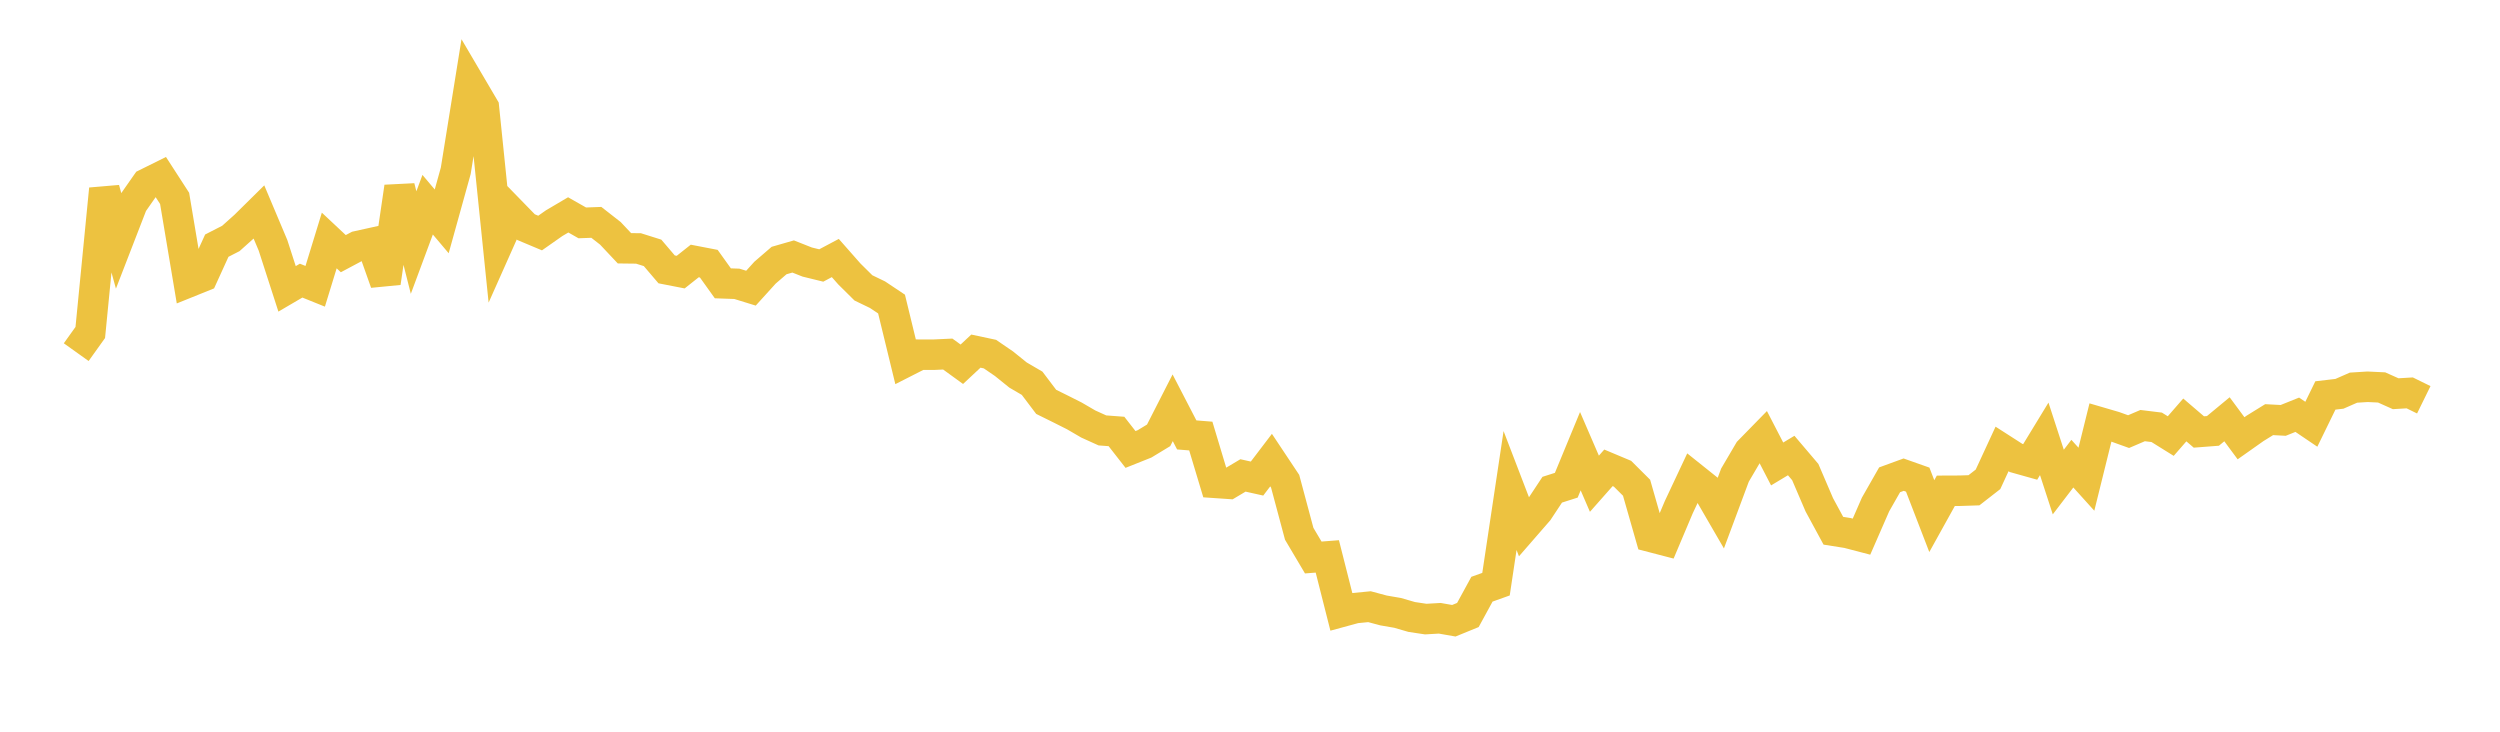 <svg width="164" height="48" xmlns="http://www.w3.org/2000/svg" xmlns:xlink="http://www.w3.org/1999/xlink"><path fill="none" stroke="rgb(237,194,64)" stroke-width="2" d="M5,23.101L5.922,21.811L6.844,12.397L7.766,15.749L8.689,13.365L9.611,12.047L10.533,11.59L11.455,13.015L12.377,18.512L13.299,18.14L14.222,16.115L15.144,15.643L16.066,14.818L16.988,13.908L17.91,16.095L18.832,18.949L19.754,18.409L20.677,18.781L21.599,15.776L22.521,16.64L23.443,16.149L24.365,15.945L25.287,18.548L26.21,12.262L27.132,15.912L28.054,13.429L28.976,14.521L29.898,11.203L30.82,5.475L31.743,7.045L32.665,16.022L33.587,13.953L34.509,14.9L35.431,15.287L36.353,14.64L37.275,14.096L38.198,14.621L39.12,14.587L40.042,15.307L40.964,16.287L41.886,16.298L42.808,16.588L43.731,17.671L44.653,17.851L45.575,17.12L46.497,17.298L47.419,18.586L48.341,18.619L49.263,18.904L50.186,17.886L51.108,17.091L52.03,16.825L52.952,17.19L53.874,17.416L54.796,16.926L55.719,17.973L56.641,18.886L57.563,19.331L58.485,19.946L59.407,23.736L60.329,23.267L61.251,23.269L62.174,23.226L63.096,23.895L64.018,23.033L64.94,23.229L65.862,23.86L66.784,24.603L67.707,25.142L68.629,26.361L69.551,26.817L70.473,27.281L71.395,27.817L72.317,28.235L73.24,28.304L74.162,29.485L75.084,29.117L76.006,28.558L76.928,26.751L77.85,28.531L78.772,28.605L79.695,31.674L80.617,31.737L81.539,31.188L82.461,31.394L83.383,30.183L84.305,31.569L85.228,35.016L86.15,36.572L87.072,36.5L87.994,40.14L88.916,39.889L89.838,39.799L90.76,40.046L91.683,40.205L92.605,40.473L93.527,40.612L94.449,40.559L95.371,40.721L96.293,40.344L97.216,38.652L98.138,38.322L99.06,32.178L99.982,34.581L100.904,33.521L101.826,32.125L102.749,31.83L103.671,29.598L104.593,31.733L105.515,30.69L106.437,31.077L107.359,31.995L108.281,35.217L109.204,35.457L110.126,33.275L111.048,31.314L111.97,32.051L112.892,33.642L113.814,31.168L114.737,29.597L115.659,28.654L116.581,30.436L117.503,29.882L118.425,30.967L119.347,33.116L120.269,34.817L121.192,34.963L122.114,35.204L123.036,33.093L123.958,31.475L124.88,31.138L125.802,31.464L126.725,33.858L127.647,32.196L128.569,32.192L129.491,32.162L130.413,31.444L131.335,29.451L132.257,30.043L133.18,30.302L134.102,28.789L135.024,31.622L135.946,30.416L136.868,31.437L137.79,27.713L138.713,27.983L139.635,28.314L140.557,27.919L141.479,28.032L142.401,28.606L143.323,27.548L144.246,28.338L145.168,28.267L146.09,27.504L147.012,28.75L147.934,28.099L148.856,27.529L149.778,27.578L150.701,27.207L151.623,27.831L152.545,25.942L153.467,25.834L154.389,25.43L155.311,25.372L156.234,25.416L157.156,25.828L158.078,25.773L159,26.226"></path></svg>